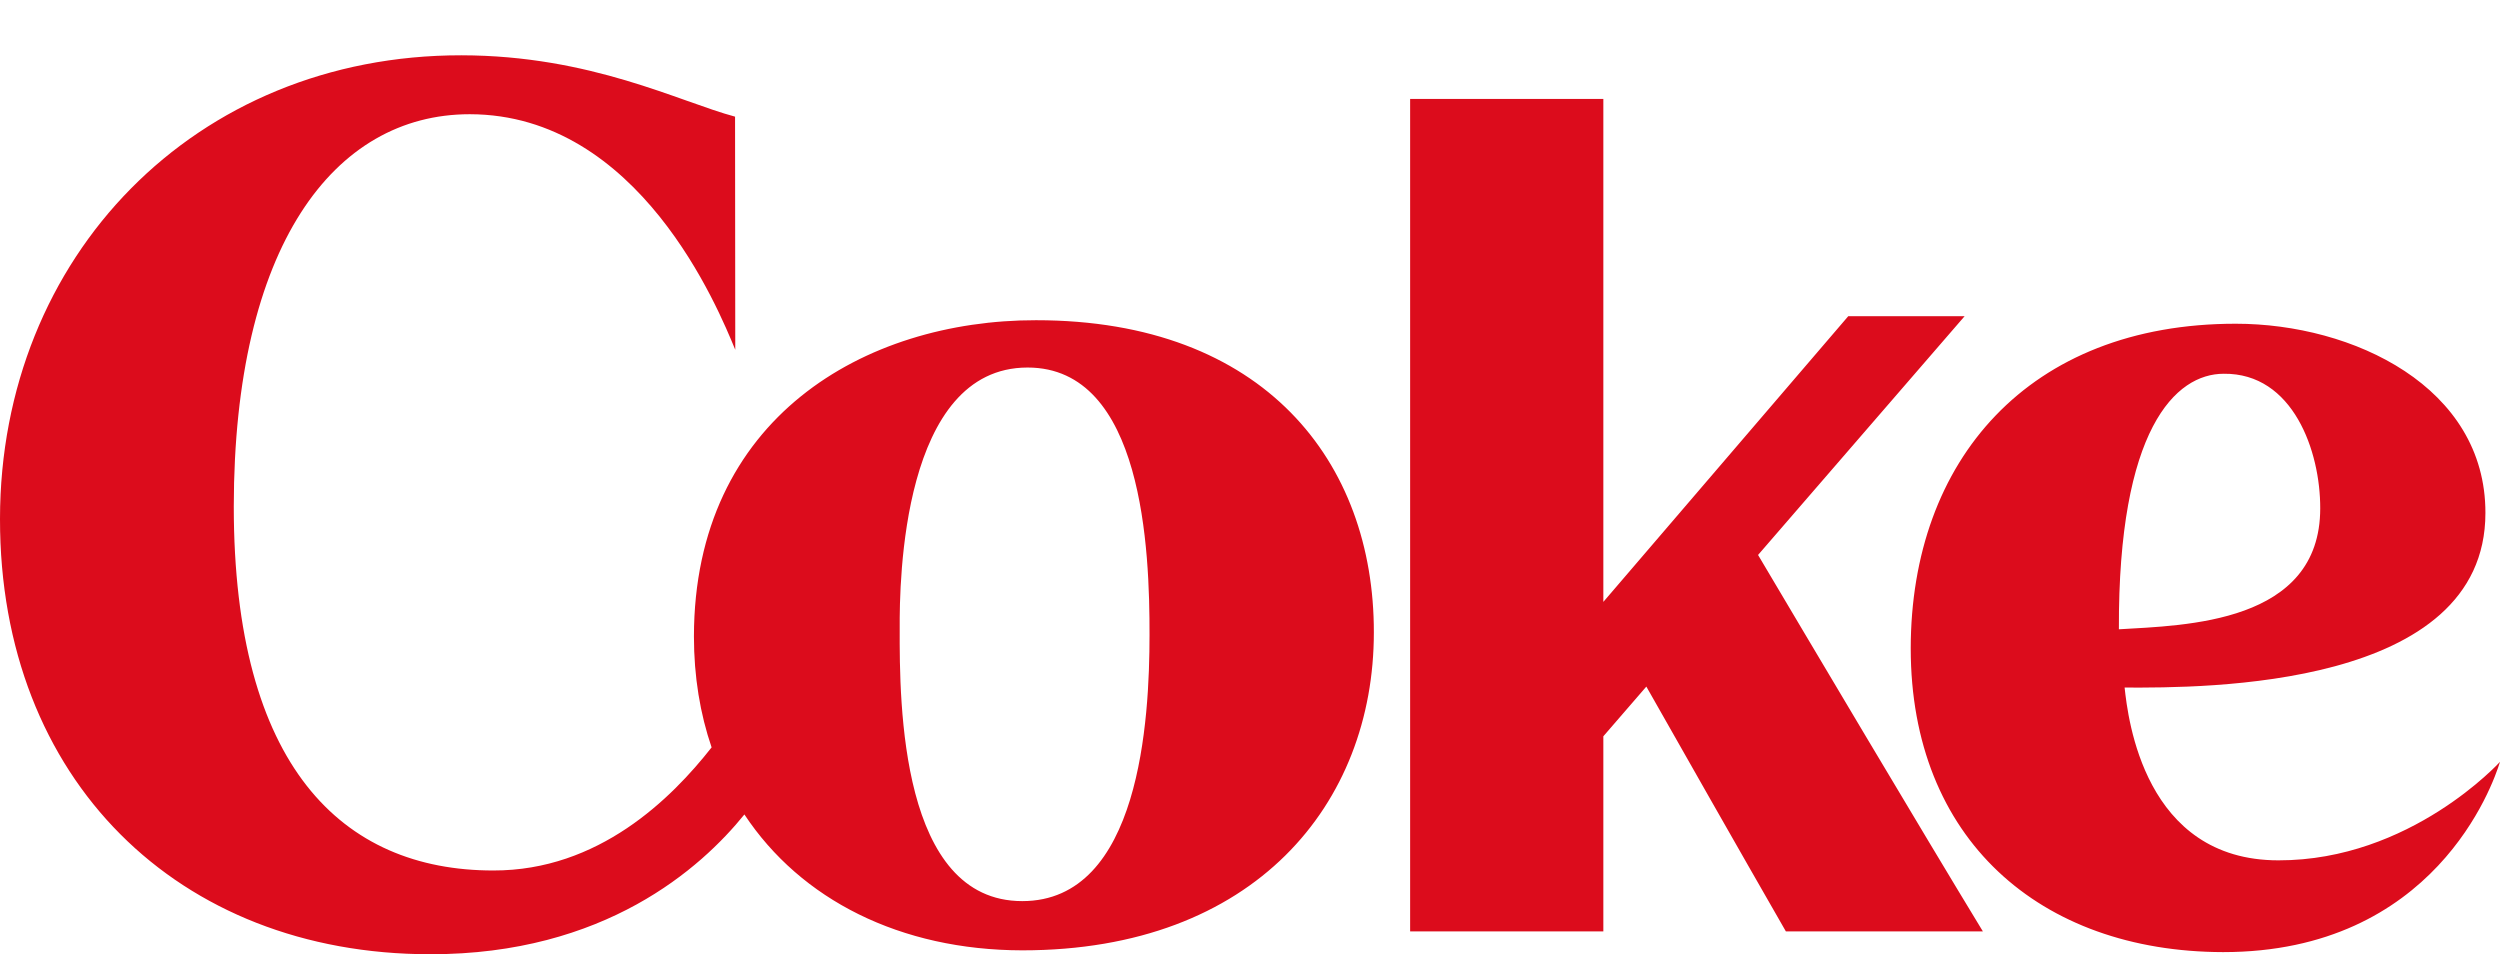 <svg width="1000" height="381.696" xmlns="http://www.w3.org/2000/svg">

 <g>
  <title>background</title>
  <rect fill="none" id="canvas_background" height="602" width="802" y="-1" x="-1"/>
 </g>
 <g>
  <title>Layer 1</title>
  <g id="svg_1">
   <path id="svg_3" d="m764.29,259.333c0,76.177 51.573,121.354 124.946,121.512c84.462,0 107.904,-66.748 110.764,-76.118c0,0 -35.802,39.491 -88.634,39.41c-53.722,0 -60.184,-56.825 -61.523,-69.113c31.928,0.125 144.325,0.434 144.325,-69.83c0.108,-50.423 -52.892,-75.702 -99.87,-75.702c-82.84,-0.001 -129.932,54.618 -130.008,129.841l0,0zm-567,88.862c-60.617,0 -103.779,-41.928 -103.779,-145.622c0.076,-103.819 39.833,-156.888 94.401,-156.888c67.766,0.101 99.425,77.818 106.196,94.23l-0.084,-93.254c-22.282,-5.962 -57.568,-24.468 -109.457,-24.542c-106.553,-0.102 -184.491,80.486 -184.567,185.423c-0.103,104.21 71.126,174.153 172.095,174.153c69.759,0.076 108.344,-34.483 125.662,-55.913c22.553,34.098 62.372,54.285 111.165,54.355c93.031,0 140.617,-58.756 140.617,-127.158c0.103,-68.121 -43.794,-124.892 -135.124,-124.892c-68.538,-0.076 -136.743,39.19 -136.846,126.464c0,16.081 2.474,30.99 7.107,44.51l-0.038,-0.103c-16.086,20.493 -45.163,49.334 -87.348,49.237l0,0zm162.587,-96.87c-0.106,-18.799 0.909,-104.313 51.161,-104.313c46.267,0 48.847,73.263 48.769,107.026c0,33.659 -3.763,106.407 -50.906,106.407c-48.666,0 -49.13,-78.668 -49.024,-109.12l0,0zm204.175,-211.762l77.284,0l0,201.193l97.965,-114.277l46.545,0l-82.623,95.504c19.113,32.249 65.071,109.695 89.925,150.57l-78.803,0c-19.016,-33.095 -41.916,-73.41 -55.811,-97.922l-17.198,19.884l0,78.038l-77.284,0l0,-332.99l0,0zm283.501,212.157c-0.325,-80.037 22.603,-102.216 41.943,-102.216c27.757,-0.323 38.672,31.058 38.591,53.844c0,46.1 -54.14,46.777 -80.534,48.372l0,0z" fill="#DC0C1C" clip-rule="evenodd" fill-rule="evenodd"/>
  </g>
 </g>
</svg>